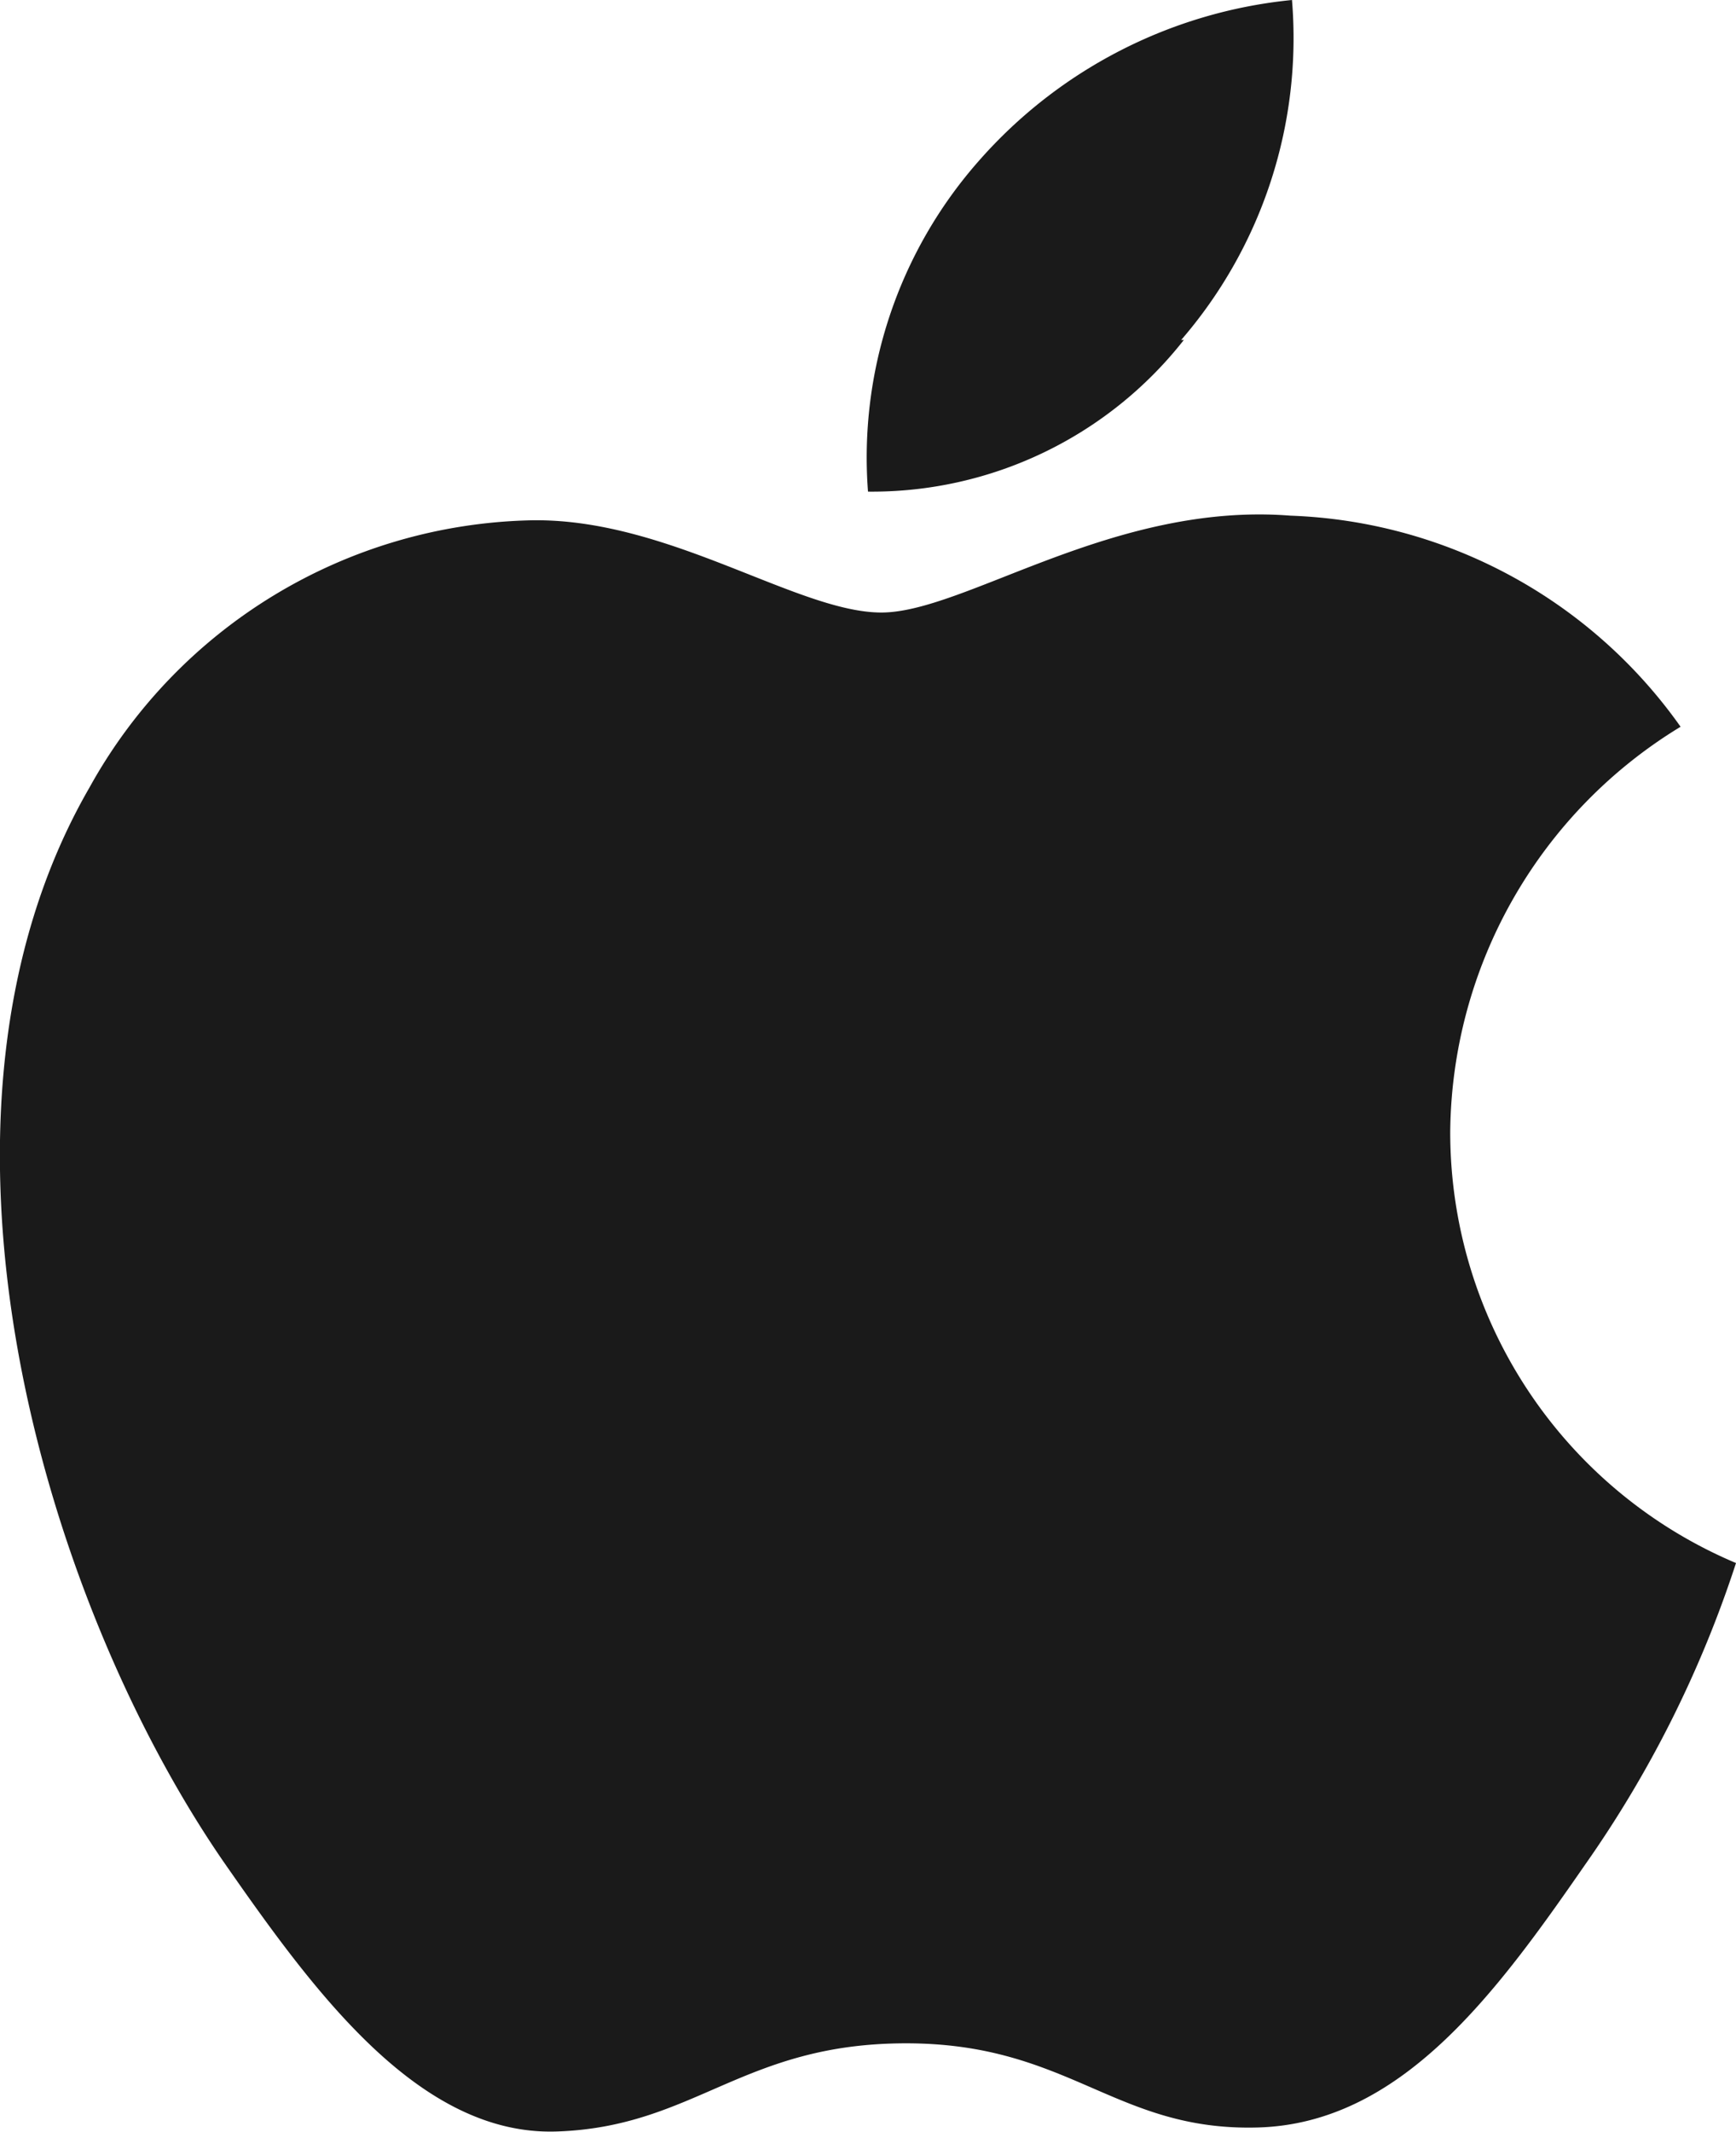 <svg xmlns="http://www.w3.org/2000/svg" width="26" height="31.92" viewBox="0 0 26 31.92"><defs><style>.cls-1{fill:#1a1a1a;}</style></defs><g id="レイヤー_2" data-name="レイヤー 2"><g id="_レイヤー_" data-name="&lt;レイヤー&gt;"><path class="cls-1" d="M13.2,9.17c-1.26,0-3.21-1.43-5.27-1.38a7.75,7.75,0,0,0-6.59,4c-2.82,4.88-.73,12.1,2,16.07,1.35,1.94,2.93,4.12,5,4.05s2.78-1.32,5.23-1.32,3.13,1.32,5.27,1.26,3.56-2,4.89-3.92A17,17,0,0,0,26,23.4a7,7,0,0,1-4.28-6.46,7.17,7.17,0,0,1,3.45-6.06,7.48,7.48,0,0,0-5.84-3.16C16.67,7.51,14.45,9.17,13.2,9.17Zm4.49-4.08A6.91,6.91,0,0,0,19.35,0a7.18,7.18,0,0,0-4.7,2.42A6.71,6.71,0,0,0,13,7.36a5.94,5.94,0,0,0,4.73-2.27"/></g></g></svg>